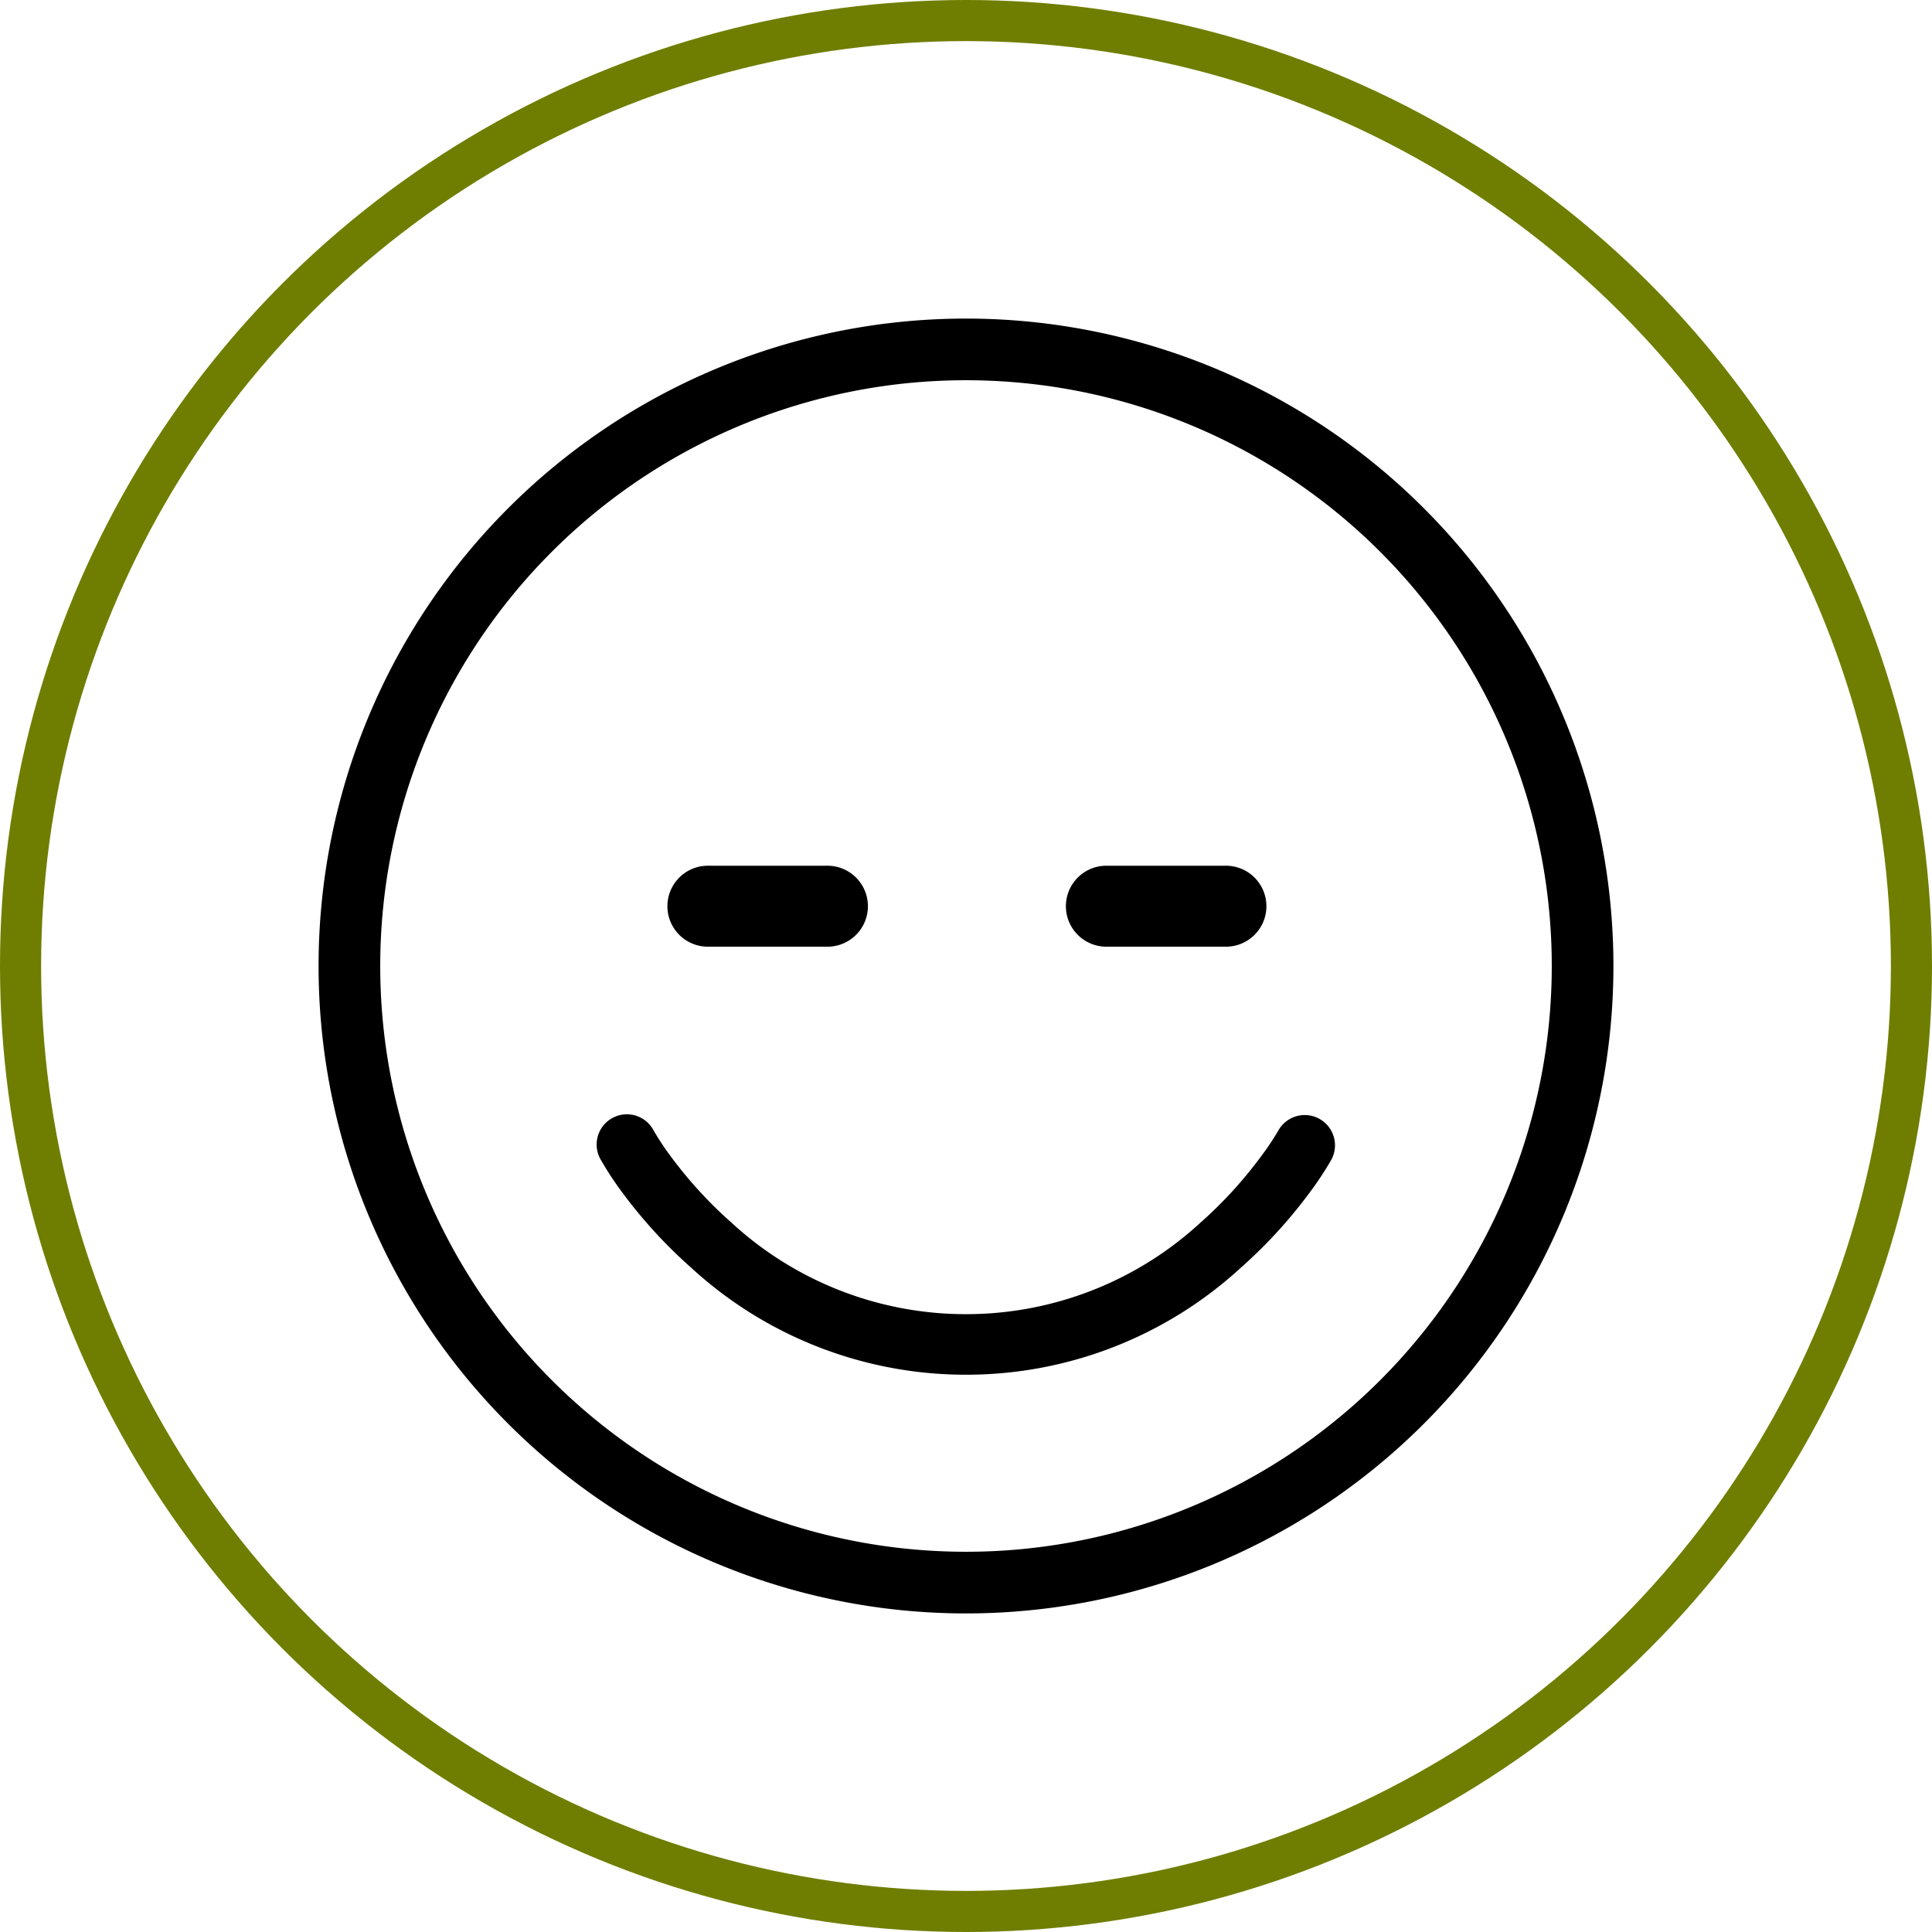 <svg xmlns="http://www.w3.org/2000/svg" width="47" height="47" viewBox="0 0 47 47">
  <g id="icn_satisfait" data-name="icn/satisfait" transform="translate(0.5 0.5)">
    <circle id="Oval" cx="23" cy="23" r="23" fill="none" stroke="#6f7e00" stroke-miterlimit="10" stroke-width="1"/>
    <g id="noun_Smile_251920" transform="translate(8 8)">
      <g id="Group">
        <g id="Group-2" data-name="Group">
          <path id="Path" d="M15,30A15,15,0,1,0,0,15,15,15,0,0,0,15,30Z" fill="none" stroke="#000" stroke-miterlimit="10" stroke-width="1.5"/>
          <path id="Path-2" data-name="Path" d="M.485.969A.485.485,0,0,1,.485,0H3.393a.485.485,0,1,1,0,.969Z" transform="translate(8.214 13.061)" stroke="#000" stroke-miterlimit="10" stroke-width="1"/>
          <path id="Path-3" data-name="Path" d="M.485.969A.485.485,0,0,1,.485,0H3.393a.485.485,0,1,1,0,.969Z" transform="translate(17.908 13.061)" stroke="#000" stroke-miterlimit="10" stroke-width="1"/>
          <path id="Path-4" data-name="Path" d="M.6,1.532A11.568,11.568,0,0,0,2.2,3.271,9.622,9.622,0,0,0,8.725,5.816,9.622,9.622,0,0,0,15.25,3.271a11.568,11.568,0,0,0,1.6-1.739,7.782,7.782,0,0,0,.541-.812A.485.485,0,1,0,16.54.25a6.9,6.9,0,0,1-.471.7,10.605,10.605,0,0,1-1.463,1.593,8.664,8.664,0,0,1-5.882,2.3,8.664,8.664,0,0,1-5.882-2.3A10.605,10.605,0,0,1,1.379.953,6.9,6.9,0,0,1,.909.25.485.485,0,1,0,.061.719,7.782,7.782,0,0,0,.6,1.532Z" transform="translate(6.275 18.877)" stroke="#000" stroke-miterlimit="10" stroke-width="0.5"/>
        </g>
      </g>
    </g>
  </g>
</svg>

